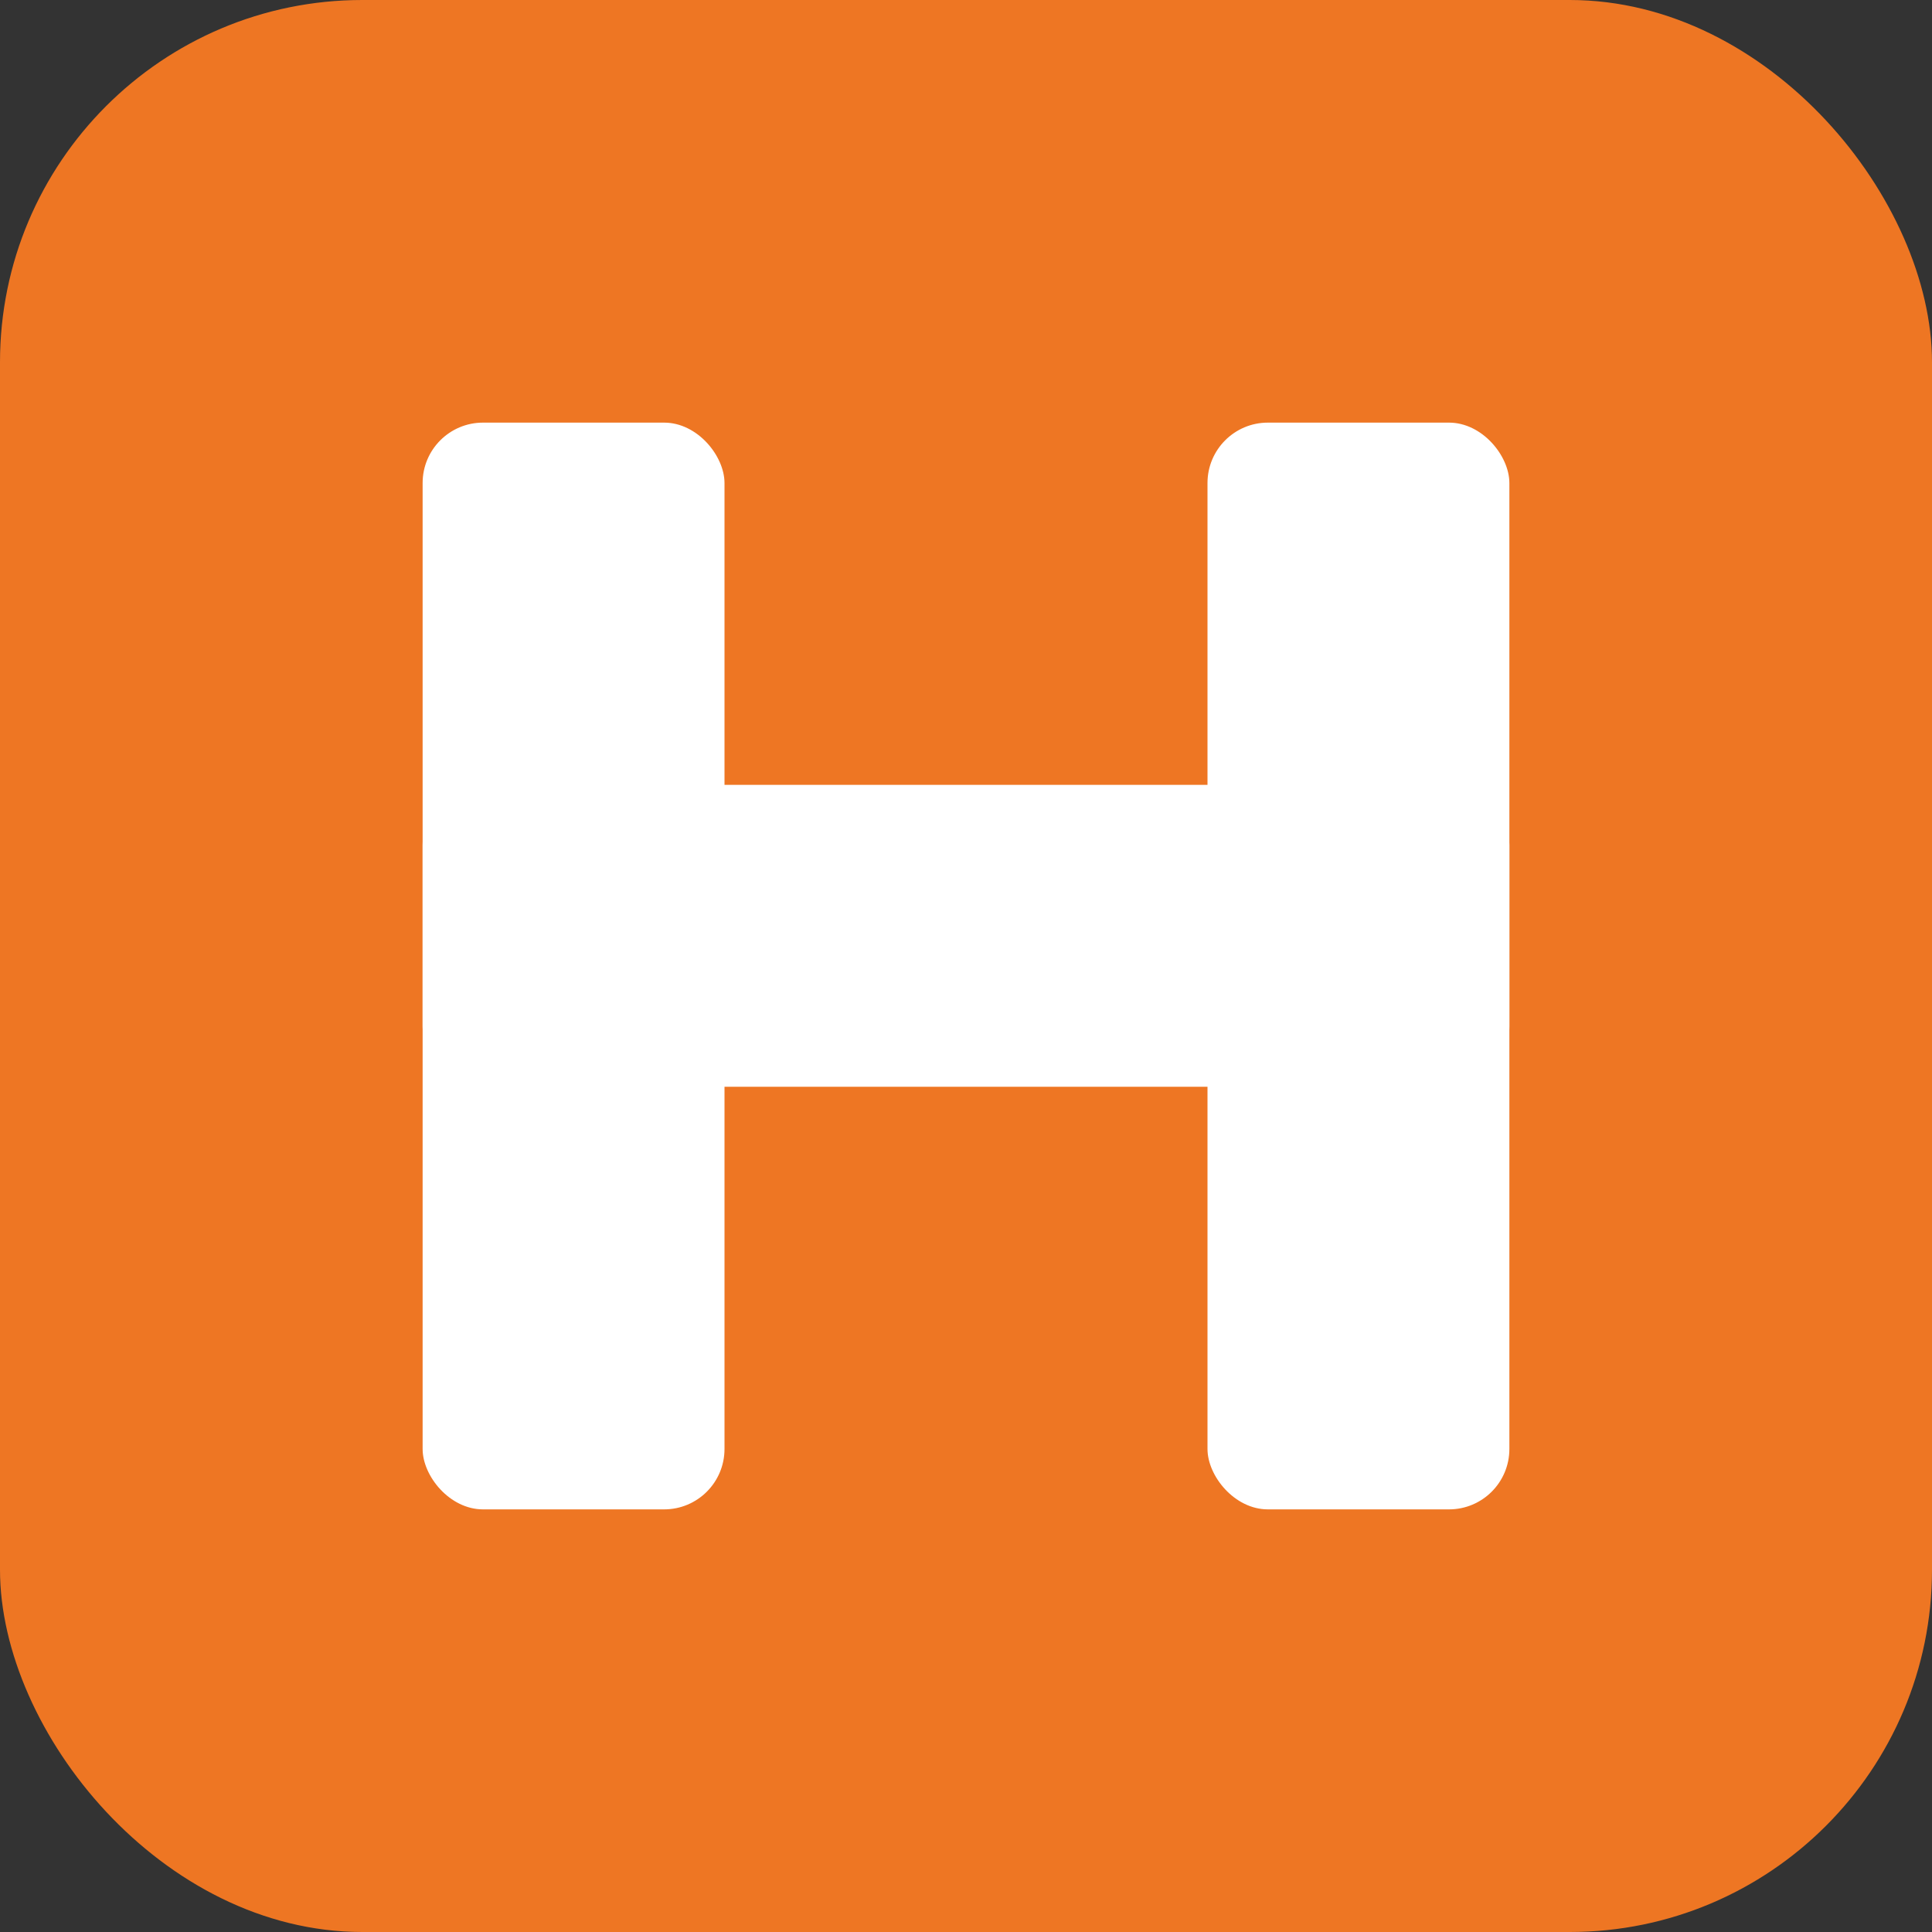<svg width="32" height="32" viewBox="0 0 32 32" fill="none" xmlns="http://www.w3.org/2000/svg">
  <rect x="0" y="0" width="32" height="32" fill="#333333" stroke="none"/>
  <!-- Orange background with rounded corners -->
  <rect width="32" height="32" rx="6" fill="#EE7623"/>
  <!-- White "H" - geometric version for consistent rendering -->
  <!-- Left vertical bar -->
  <rect x="7" y="7" width="5" height="18" rx="1" fill="white"/>
  <!-- Right vertical bar -->
  <rect x="20" y="7" width="5" height="18" rx="1" fill="white"/>
  <!-- Horizontal crossbar -->
  <rect x="7" y="13" width="18" height="5" rx="1" fill="white"/>
</svg>

